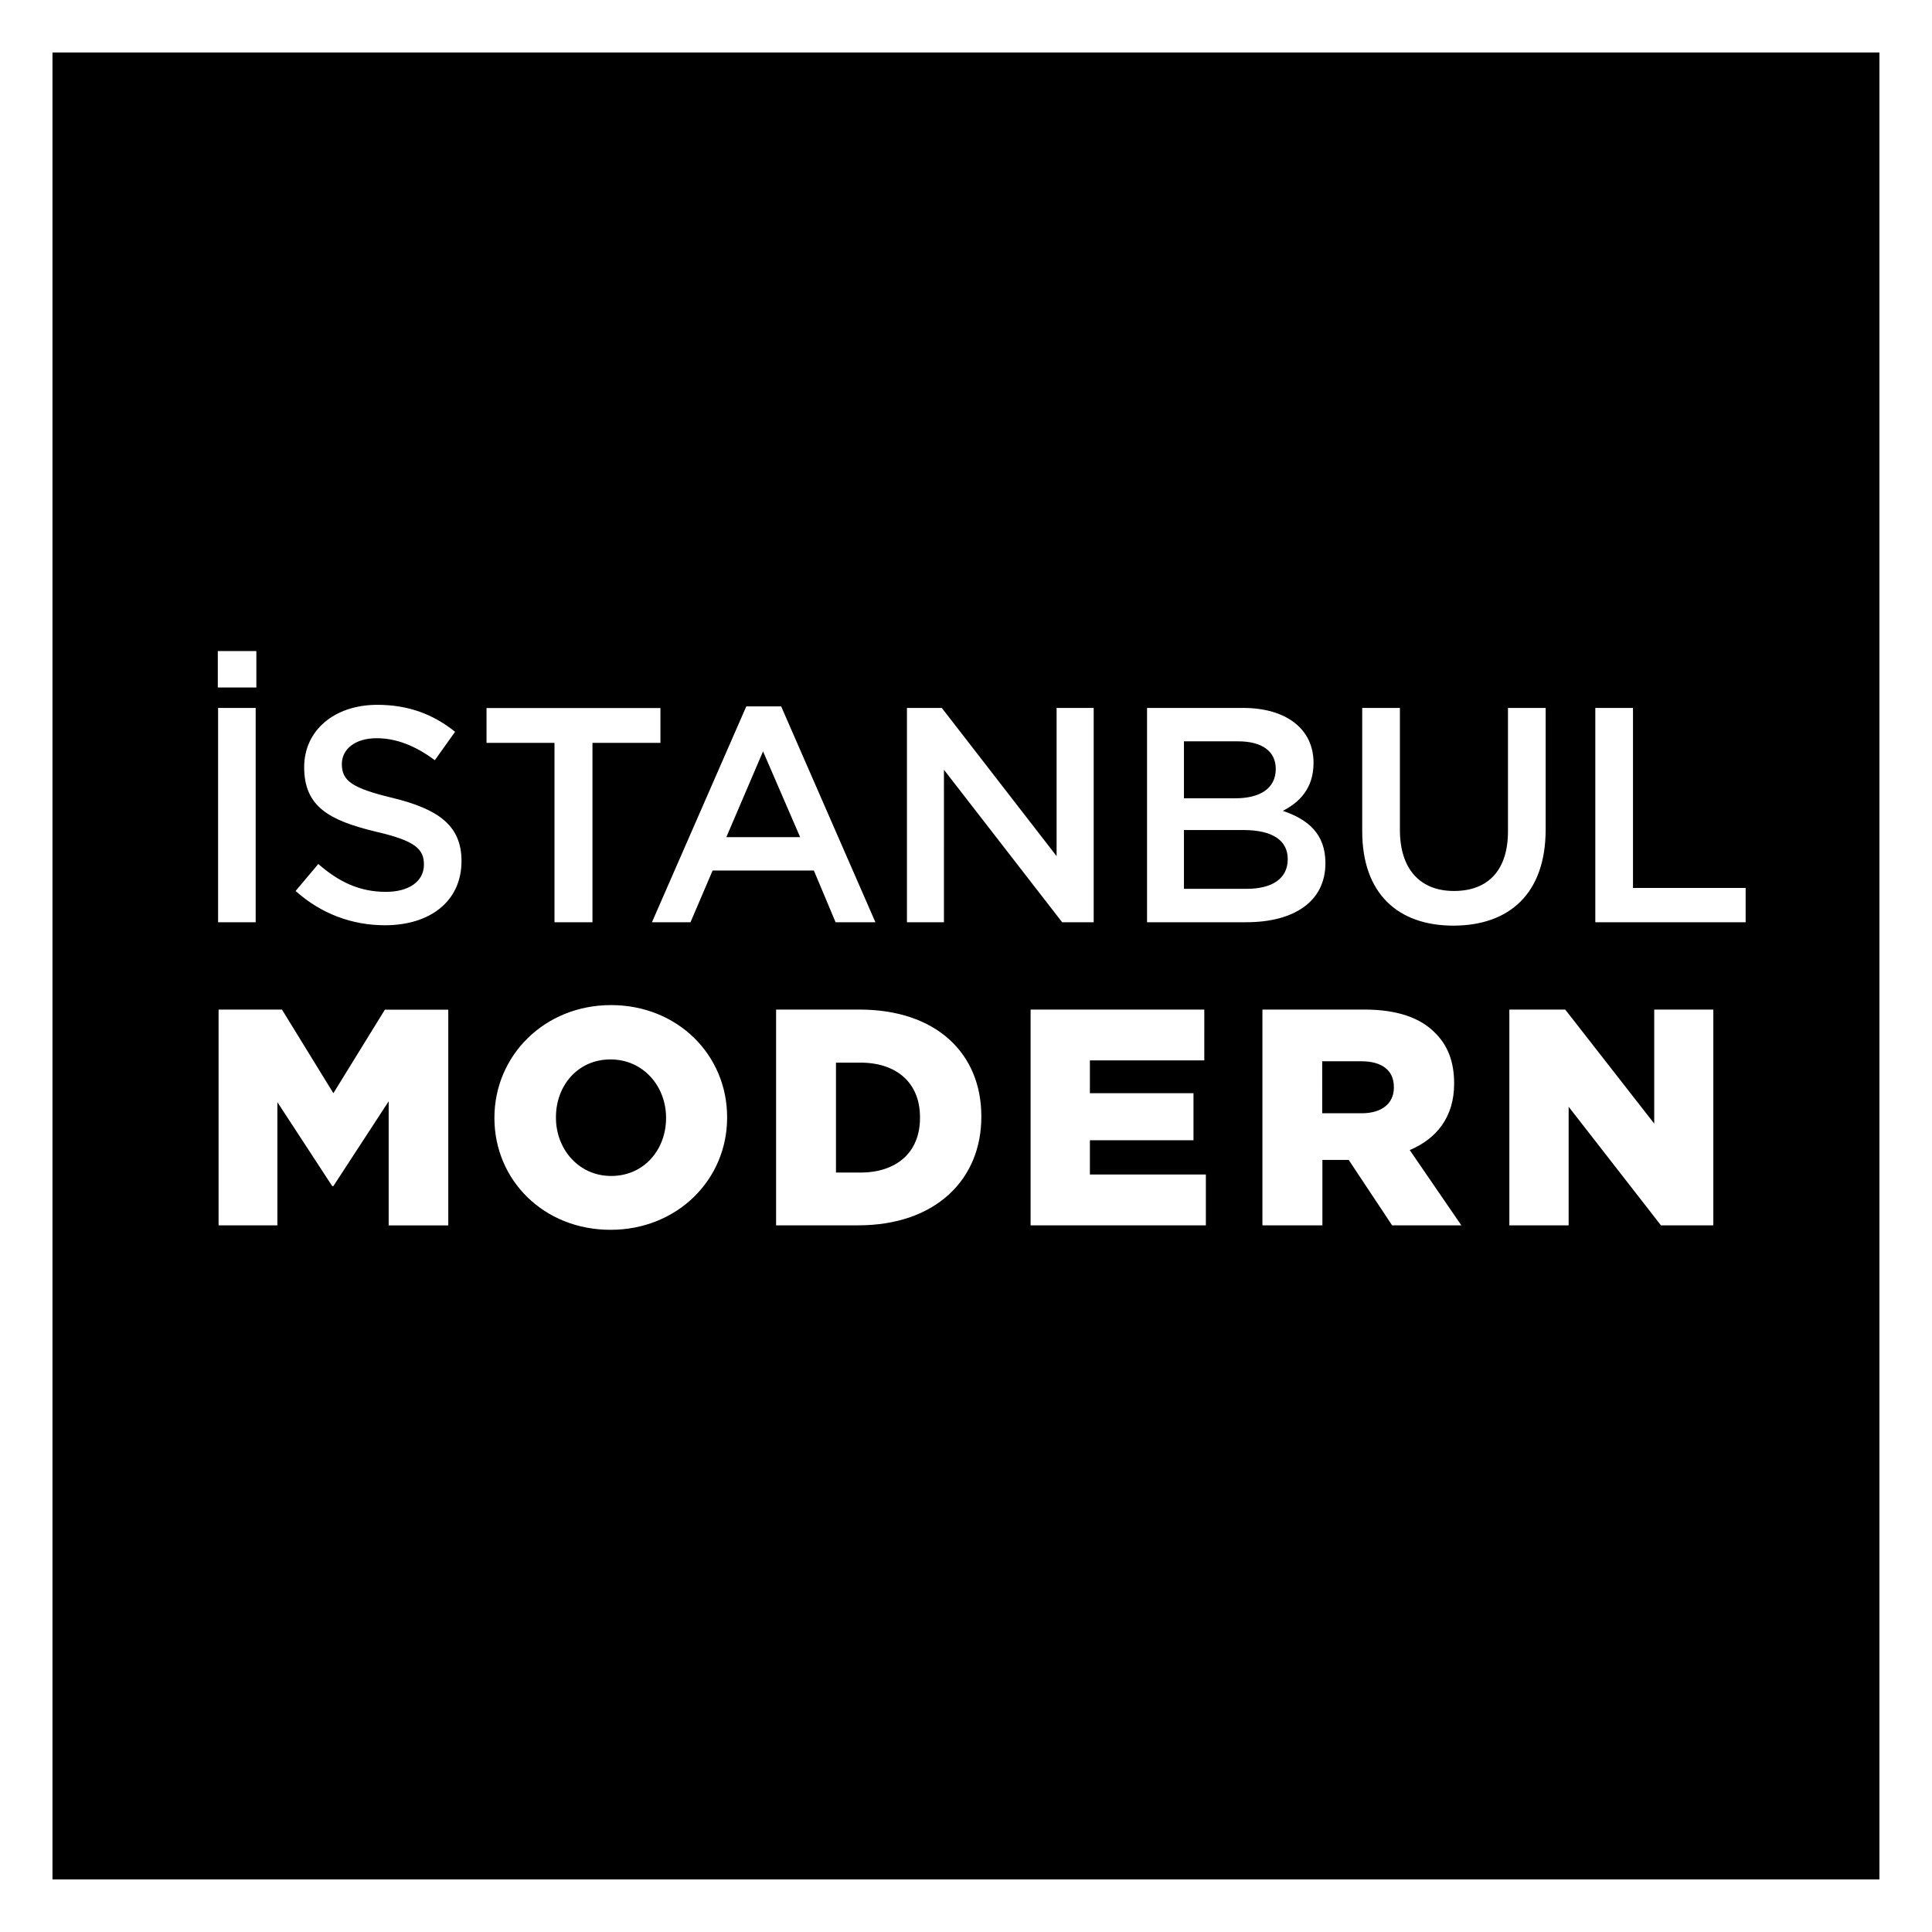 <?xml version="1.0" encoding="utf-8"?>
<!-- Generator: Adobe Illustrator 25.4.1, SVG Export Plug-In . SVG Version: 6.00 Build 0)  -->
<svg version="1.1" id="Layer_1" xmlns="http://www.w3.org/2000/svg" xmlns:xlink="http://www.w3.org/1999/xlink" x="0px" y="0px"
	 viewBox="0 0 198.43 198.43" style="enable-background:new 0 0 198.43 198.43;" xml:space="preserve">
<style type="text/css">
	.st0{fill:#FFFFFF;}
	.st1{fill:#000000;}
</style>
<g>
	<rect y="0" class="st0" width="198.43" height="198.43"/>
	<rect x="5.39" y="5.39" class="st1" width="187.64" height="187.64"/>
	<g>
		<path class="st0" d="M179.29,94.72V91.2h-11.57V72.71h-3.87v22.01H179.29z M169.9,115.4l-9.14-11.71h-5.74v22.16h6.09v-12.18
			l9.48,12.18h5.38v-22.16h-6.07V115.4z M158.75,85.19V72.71h-3.87v12.67c0,4.06-2.1,6.13-5.54,6.13c-3.45,0-5.56-2.2-5.56-6.29
			V72.71h-3.87v12.67c0,6.38,3.65,9.69,9.37,9.69C155.04,95.06,158.75,91.76,158.75,85.19 M136.13,88.65c0-3.02-1.79-4.49-4.37-5.37
			c1.63-0.85,3.15-2.23,3.15-4.94c0-3.46-2.8-5.63-7.23-5.63h-9.87v22.01h10.18C132.89,94.72,136.13,92.61,136.13,88.65
			 M131.03,78.97c0,2.04-1.66,3.02-4.15,3.02h-5.28v-5.85h5.56C129.65,76.14,131.03,77.18,131.03,78.97 M132.26,88.24
			c0,2.01-1.6,3.05-4.25,3.05h-6.41v-6.04h6.13C130.78,85.26,132.26,86.36,132.26,88.24 M109.09,94.72h3.24V72.71h-3.81v15.22
			L96.73,72.71h-3.58v22.01h3.8V79.06L109.09,94.72z M85.82,94.72h4.09l-9.68-22.17h-3.58l-9.69,22.17h3.96l2.27-5.31h10.4
			L85.82,94.72z M82.18,85.98H74.6l3.77-8.81L82.18,85.98z M60.85,76.3h6.98v-3.58H49.97v3.58h6.98v18.42h3.9V76.3z M35.11,78.46
			c0-1.48,1.32-2.64,3.58-2.64c2.01,0,3.99,0.78,5.97,2.26l2.08-2.92c-2.23-1.79-4.78-2.77-7.99-2.77c-4.36,0-7.51,2.58-7.51,6.41
			c0,4.09,2.64,5.47,7.33,6.61c4.09,0.94,4.97,1.79,4.97,3.39c0,1.7-1.51,2.8-3.9,2.8c-2.73,0-4.84-1.03-6.95-2.86l-2.33,2.77
			c2.64,2.36,5.82,3.52,9.18,3.52c4.62,0,7.86-2.45,7.86-6.6c0-3.67-2.42-5.34-7.08-6.48C36.12,80.94,35.11,80.19,35.11,78.46
			 M34.24,112.28l-5.28-8.59h-6.51v22.16h6.04V113.2l5.63,8.62h0.12l5.68-8.71v12.75h6.12v-22.16h-6.51L34.24,112.28z M22.37,70.61
			h3.96v-3.74h-3.96V70.61z M26.27,72.71H22.4v22.01h3.86V72.71z M50.78,114.8v0.03c0,6.38,5.07,11.48,11.92,11.48
			c6.86,0,11.98-5.15,11.98-11.51v-0.07c0-6.37-5.08-11.5-11.92-11.5C55.92,103.23,50.78,108.42,50.78,114.8 M57.1,114.73
			c0-3.22,2.24-5.92,5.6-5.92c3.39,0,5.71,2.78,5.71,5.99v0.03c0,3.22-2.24,5.95-5.64,5.95c-3.36,0-5.67-2.79-5.67-5.97V114.73z
			 M88.27,103.69h-8.56v22.16h8.43c7.99,0,12.65-4.74,12.65-11.13v-0.07C100.79,108.23,96.2,103.69,88.27,103.69 M85.86,109.14h2.51
			c3.68,0,6.12,2.04,6.12,5.61v0.07c0,3.57-2.44,5.61-6.12,5.61h-2.51V109.14z M123.69,103.69h-17.84v22.16h18v-5.22h-11.91v-3.52
			h10.64v-4.83h-10.64v-3.37h11.75V103.69z M140.15,103.69h-10.49v22.16h6.16v-6.72h2.63h0.07l4.46,6.72h7.11l-5.3-7.73
			c2.76-1.16,4.56-3.4,4.56-6.81v-0.05c0-2.21-0.66-3.91-1.97-5.19C145.9,104.56,143.54,103.69,140.15,103.69 M139.83,109
			c2.06,0,3.33,0.9,3.33,2.64v0.07c0,1.6-1.21,2.63-3.3,2.63h-4.06V109H139.83z"/>
	</g>
</g>
</svg>

